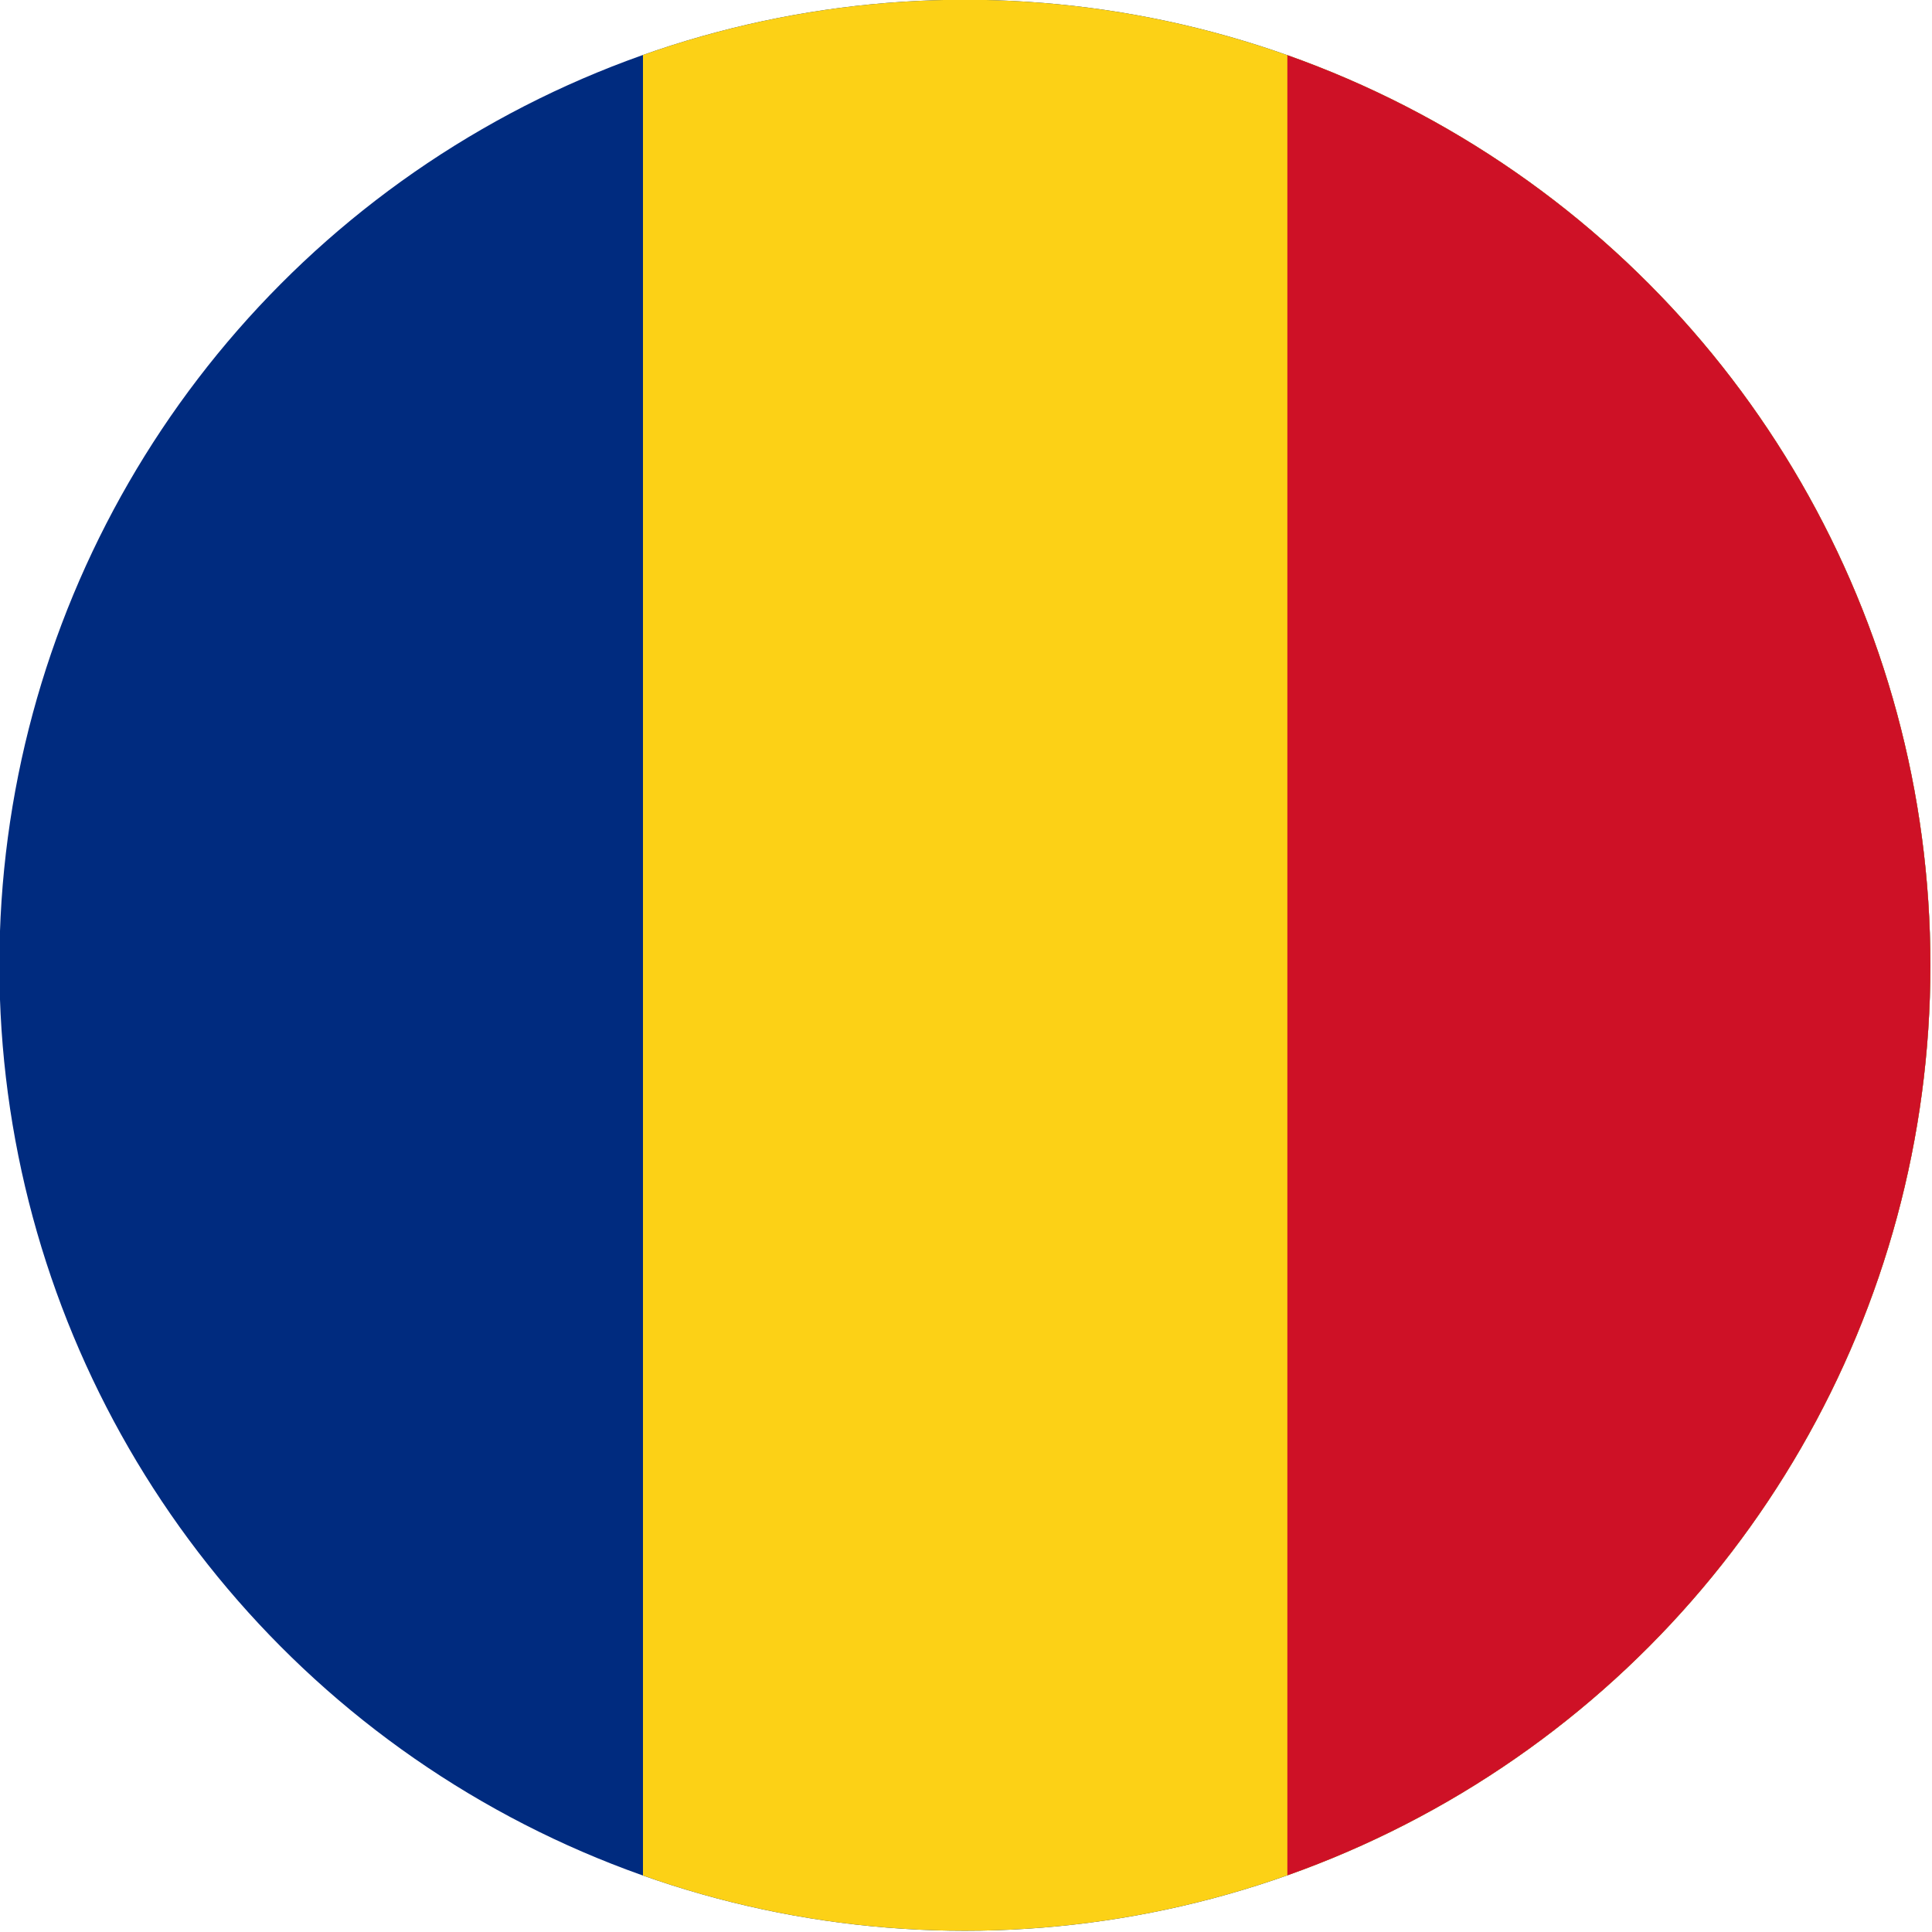 <?xml version="1.0" encoding="utf-8"?>
<svg xmlns="http://www.w3.org/2000/svg" data-name="Layer 1" height="572.259" id="Layer_1" version="1.1" viewBox="0 0 572.259 572.259" width="572.259">
  
  
  <defs id="defs7">
    <style id="style2">.cls-1{fill:none;}.cls-2{clip-path:url(#clip-path);}.cls-3{fill:#002b7f;}.cls-4{fill:#fcd116;}.cls-5{fill:#ce1126;}</style>
    <clipPath id="clip-path">
      <circle class="cls-1" cx="750" cy="500" id="circle4" r="331"/>
    </clipPath>
    <clipPath clipPathUnits="userSpaceOnUse" id="clipPath1531-2-2-8-3">
      <circle cx="450" cy="300" id="circle1533-5-3-5-92" r="294.709" style="fill:#0000ff;stroke-width:0;stroke-linecap:round;stroke-linejoin:round;paint-order:stroke fill markers"/>
    </clipPath>
    <clipPath clipPathUnits="userSpaceOnUse" id="clipPath1527-3-5-7-4">
      <circle cx="450" cy="300" id="circle1529-5-7-4-0" r="294.709" style="fill:#0000ff;stroke-width:0;stroke-linecap:round;stroke-linejoin:round;paint-order:stroke fill markers"/>
    </clipPath>
  </defs>
  <g class="cls-2" clip-path="url(#clip-path)" id="g15" style="stroke-width:1.157" transform="matrix(0.864,0,0,0.864,-362.2,-146.09)">
    <rect class="cls-3" height="823.11" id="rect9" style="stroke-width:1.157" width="662.74" x="418.72" y="88.51"/>
    <rect class="cls-4" height="823.11" id="rect11" style="stroke-width:1.157" width="441.83" x="639.64" y="88.51"/>
    <rect class="cls-5" height="823.11" id="rect13" style="stroke-width:1.157" width="220.91" x="860.55" y="88.51"/>
  </g>
</svg>